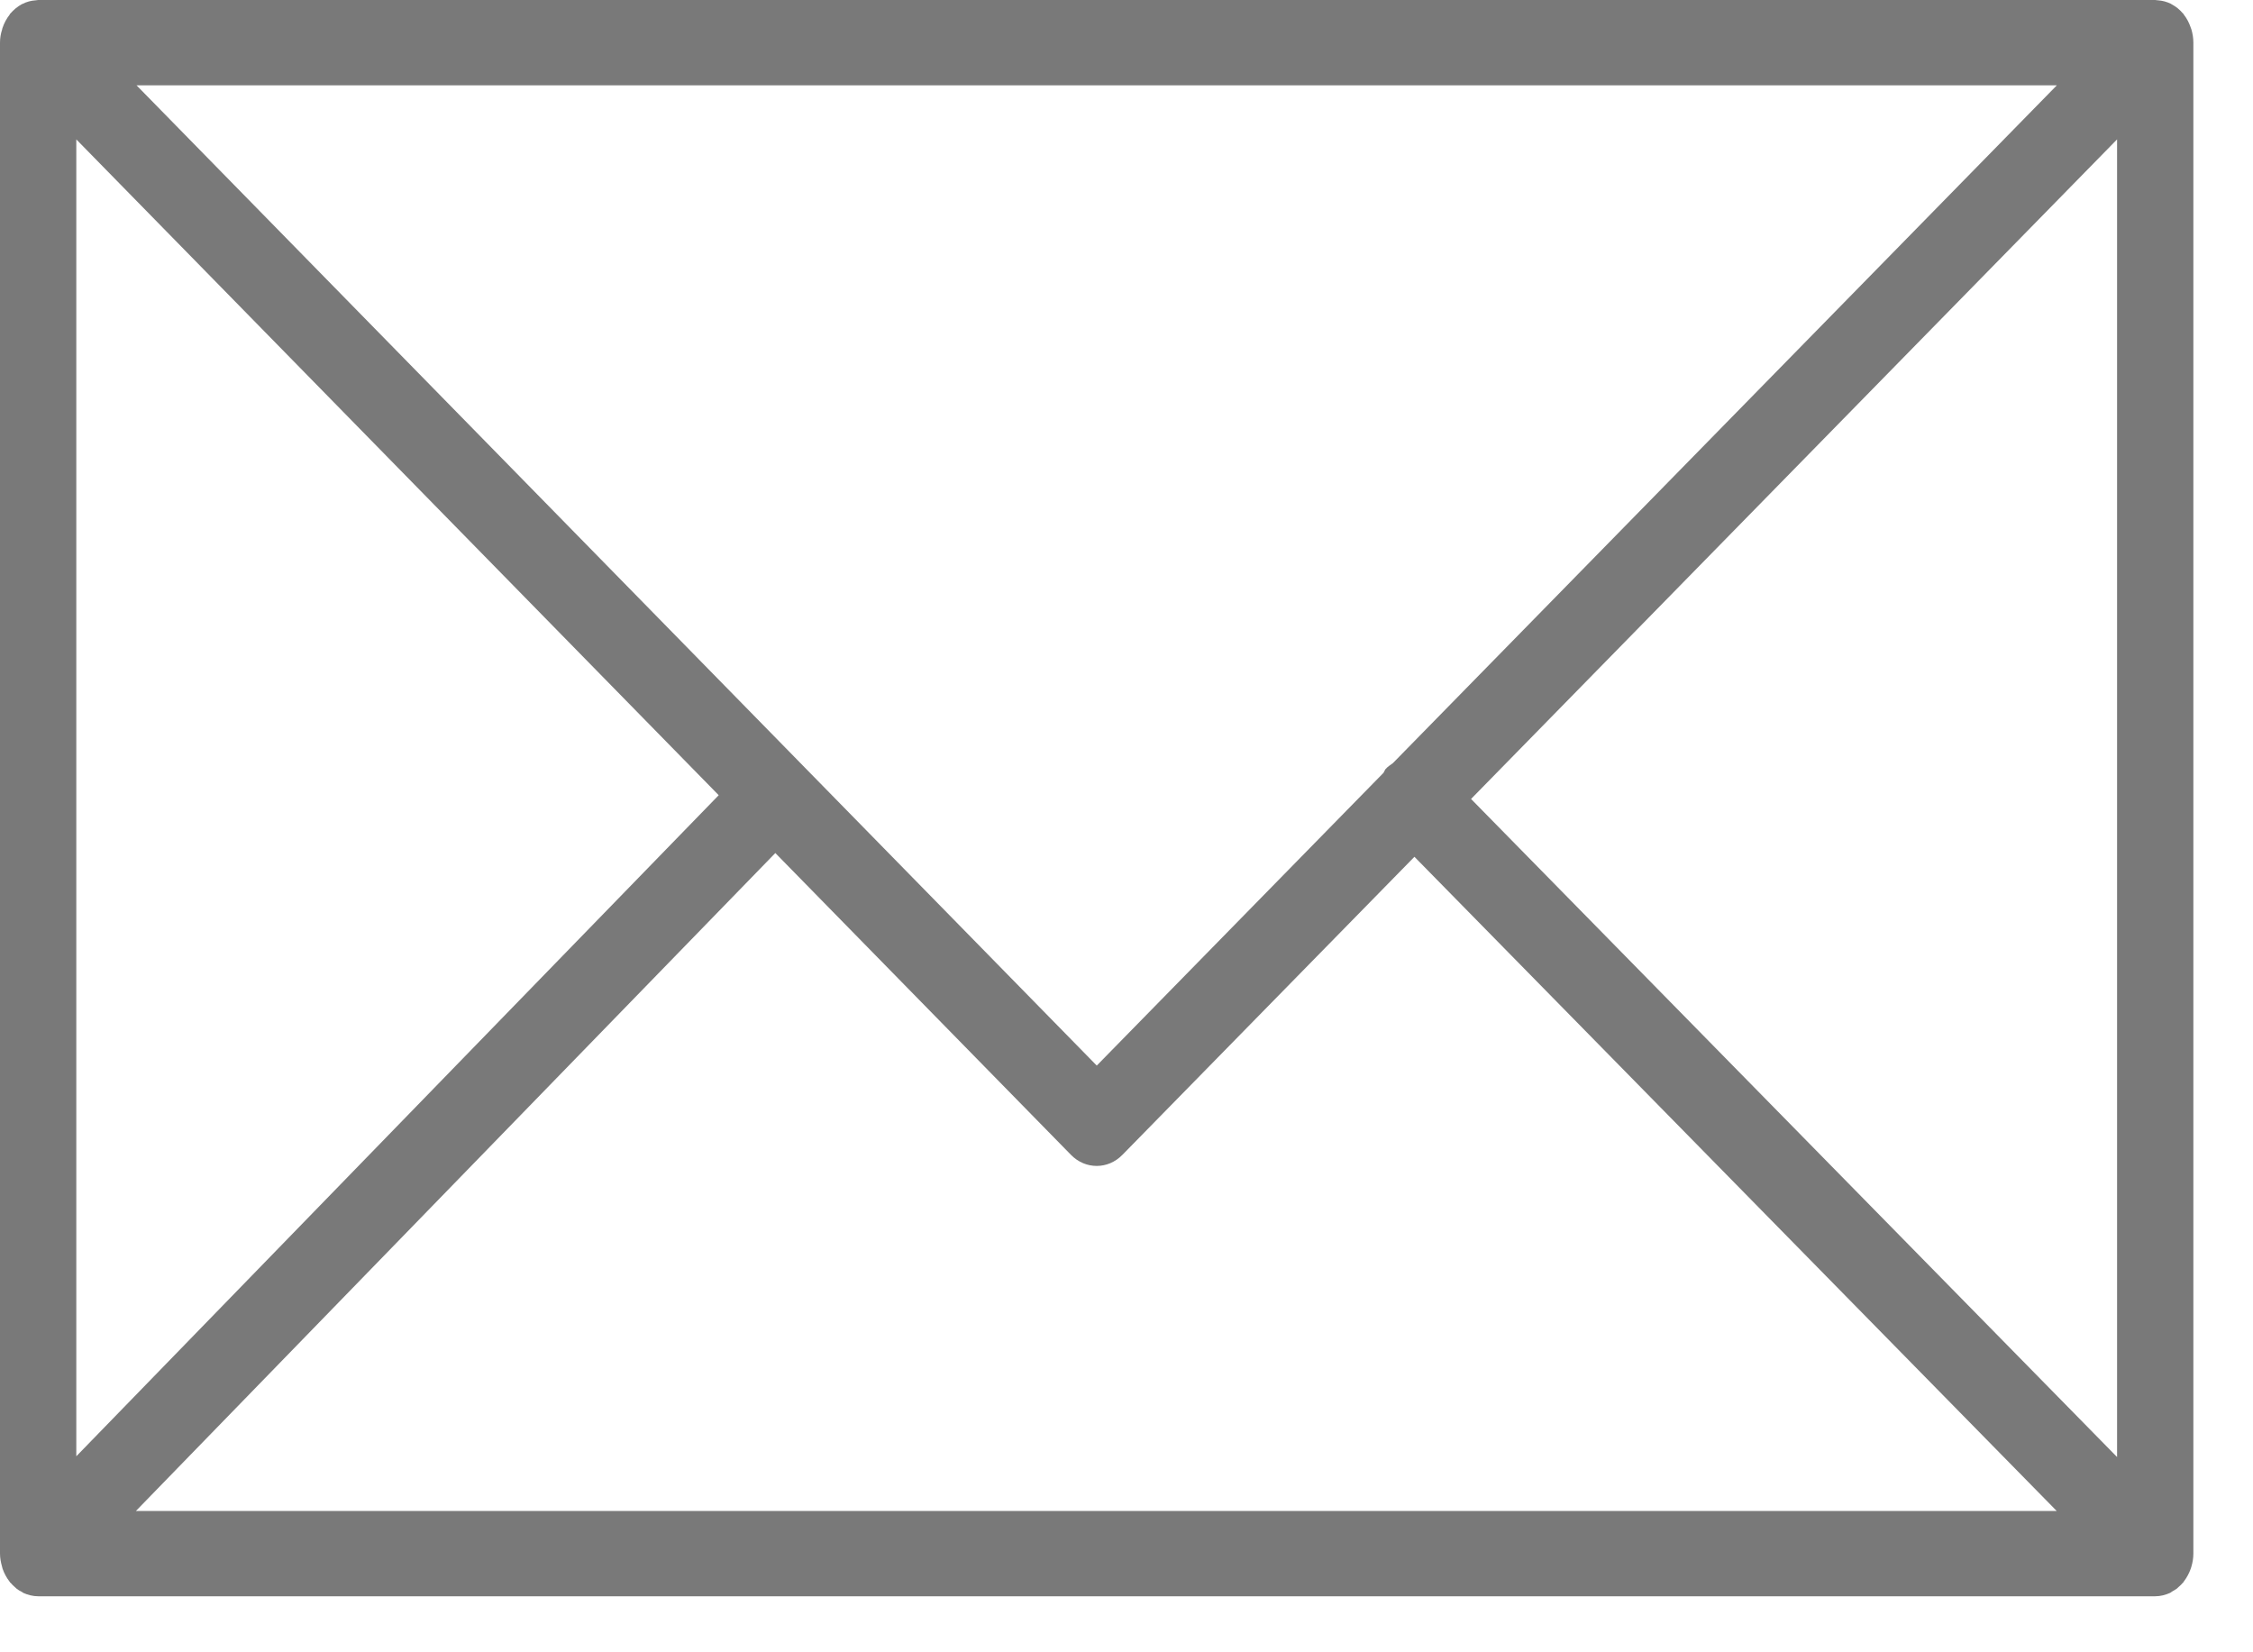 <?xml version="1.0" encoding="UTF-8"?> <svg xmlns="http://www.w3.org/2000/svg" width="15" height="11" viewBox="0 0 15 11" fill="none"> <path d="M14.59 10.429C14.598 10.402 14.603 10.373 14.603 10.342V0.284C14.603 0.253 14.598 0.224 14.59 0.196C14.588 0.193 14.588 0.189 14.586 0.185C14.575 0.153 14.56 0.123 14.54 0.098C14.538 0.096 14.538 0.094 14.537 0.092C14.536 0.091 14.535 0.091 14.534 0.09C14.513 0.065 14.488 0.044 14.459 0.029C14.457 0.028 14.455 0.026 14.453 0.025C14.426 0.012 14.397 0.004 14.367 0.002C14.364 0.002 14.361 0.001 14.357 0.001C14.355 0.001 14.352 0 14.349 0H0.254C0.251 0 0.249 0.001 0.246 0.001C0.243 0.001 0.24 0.002 0.238 0.002C0.207 0.004 0.177 0.012 0.15 0.026C0.148 0.026 0.147 0.028 0.145 0.028C0.116 0.044 0.091 0.065 0.069 0.09C0.068 0.091 0.067 0.091 0.067 0.092C0.065 0.094 0.065 0.096 0.064 0.098C0.044 0.123 0.028 0.153 0.017 0.185C0.015 0.189 0.015 0.193 0.014 0.197C0.005 0.224 0 0.253 0 0.284V10.343C0 10.374 0.006 10.403 0.014 10.431C0.015 10.435 0.016 10.439 0.017 10.443C0.028 10.475 0.044 10.504 0.064 10.53C0.066 10.531 0.066 10.533 0.067 10.535C0.068 10.536 0.069 10.537 0.071 10.538C0.079 10.548 0.088 10.556 0.098 10.565C0.102 10.568 0.106 10.573 0.11 10.576C0.121 10.585 0.133 10.592 0.146 10.598C0.149 10.6 0.151 10.602 0.154 10.604C0.185 10.618 0.219 10.627 0.254 10.627H14.349C14.384 10.627 14.418 10.618 14.449 10.604C14.453 10.601 14.458 10.598 14.462 10.595C14.473 10.589 14.483 10.583 14.493 10.576C14.498 10.572 14.503 10.567 14.508 10.562C14.516 10.555 14.525 10.547 14.532 10.538C14.534 10.537 14.535 10.536 14.536 10.534C14.538 10.532 14.538 10.53 14.54 10.528C14.559 10.503 14.575 10.474 14.586 10.442C14.588 10.437 14.589 10.433 14.59 10.429ZM0.508 0.928L4.785 5.294L0.508 9.695V0.928ZM9.274 5.08C9.257 5.093 9.238 5.104 9.223 5.122C9.218 5.129 9.216 5.138 9.211 5.145L7.302 7.094L0.909 0.568H13.694L9.274 5.08ZM5.162 5.679L7.13 7.688C7.179 7.738 7.24 7.762 7.302 7.762C7.363 7.762 7.424 7.738 7.473 7.688L9.417 5.704L13.693 10.059H0.905L5.162 5.679ZM9.794 5.319L14.095 0.928V9.7L9.794 5.319Z" fill="#797979"></path> </svg> 